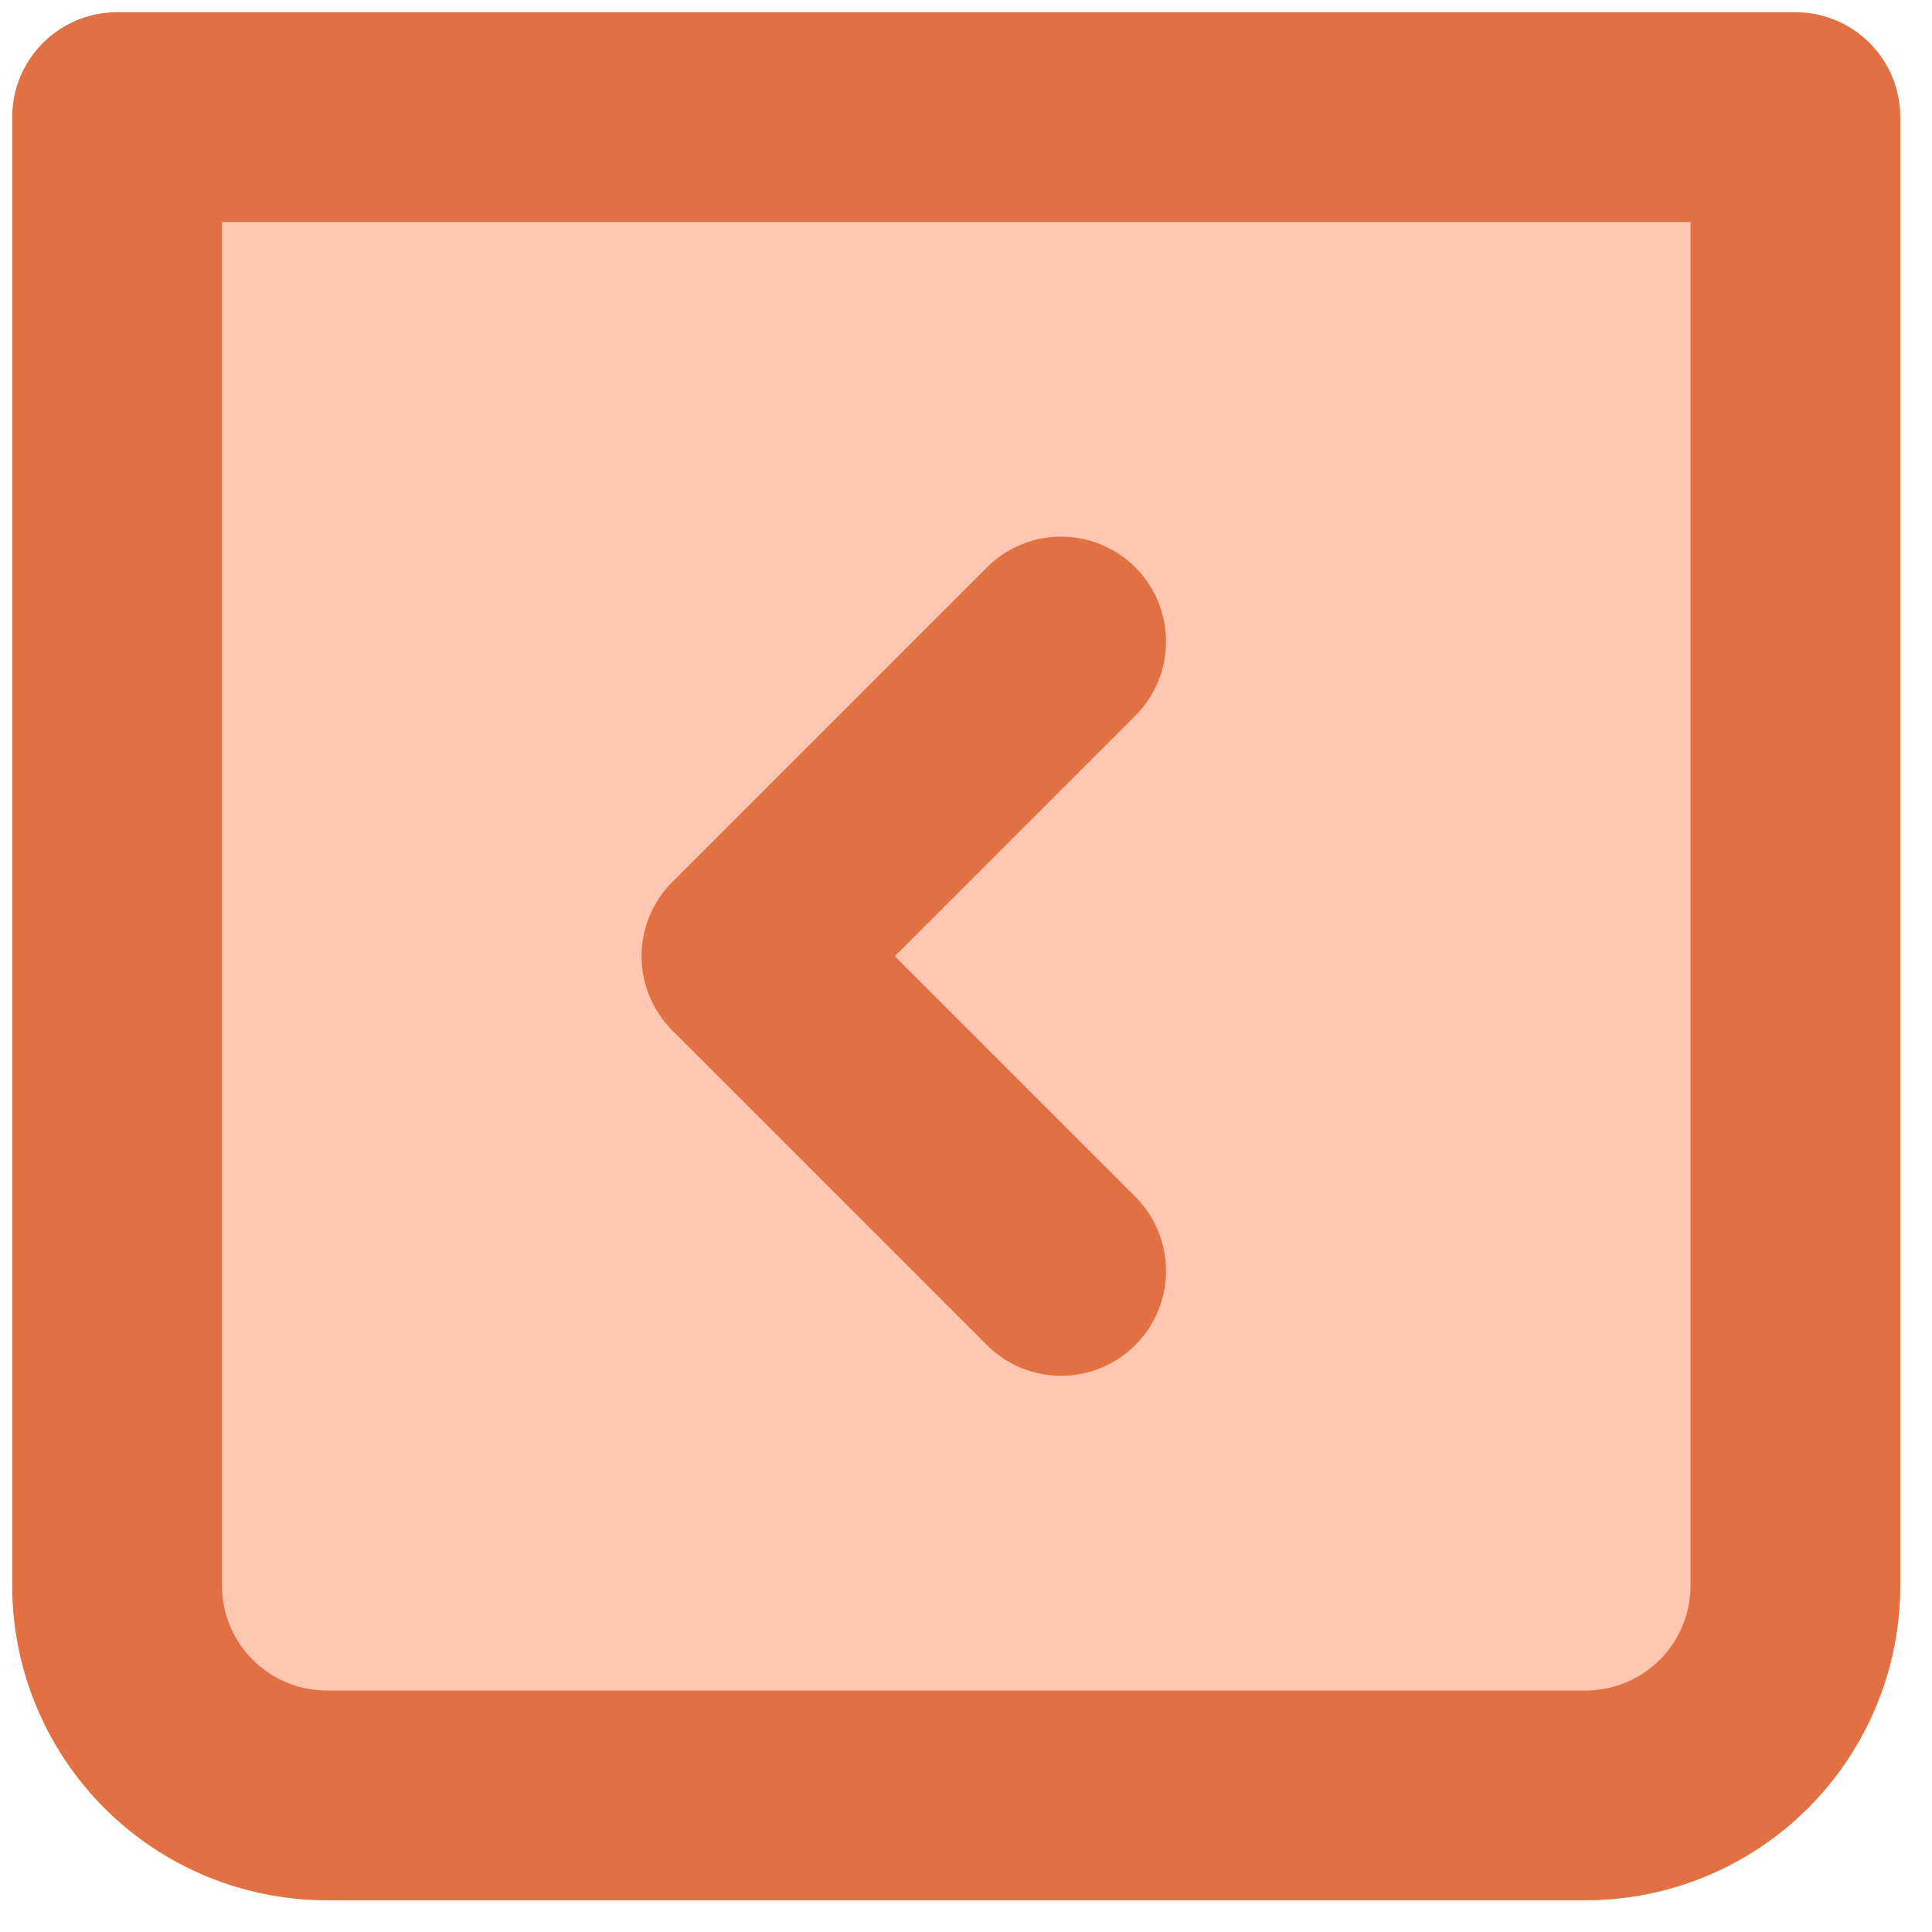 <svg width="33" height="33" viewBox="0 0 33 33" fill="none" xmlns="http://www.w3.org/2000/svg">
<path opacity="0.16" d="M2.896 2.896H29.771V27.083C29.771 27.796 29.488 28.48 28.984 28.984C28.48 29.488 27.796 29.771 27.083 29.771H5.583C4.871 29.771 4.187 29.488 3.683 28.984C3.179 28.48 2.896 27.796 2.896 27.083V2.896Z" fill="#FFC7B1" stroke="#E17043" stroke-width="1.792"/>
<path d="M2 2H30.667V27.083C30.667 28.034 30.289 28.945 29.617 29.617C28.945 30.289 28.034 30.667 27.083 30.667H5.583C4.633 30.667 3.722 30.289 3.05 29.617C2.378 28.945 2 28.034 2 27.083V2Z" fill="#FFC7B1" stroke="#E17043" stroke-width="3.583" stroke-linecap="round" stroke-linejoin="round"/>
<path d="M18.125 10.958L12.75 16.333L18.125 21.708" fill="#FFC7B1"/>
<path d="M18.125 10.958L12.75 16.333L18.125 21.708" stroke="#E17043" stroke-width="3.583" stroke-linecap="round" stroke-linejoin="round"/>
</svg>
